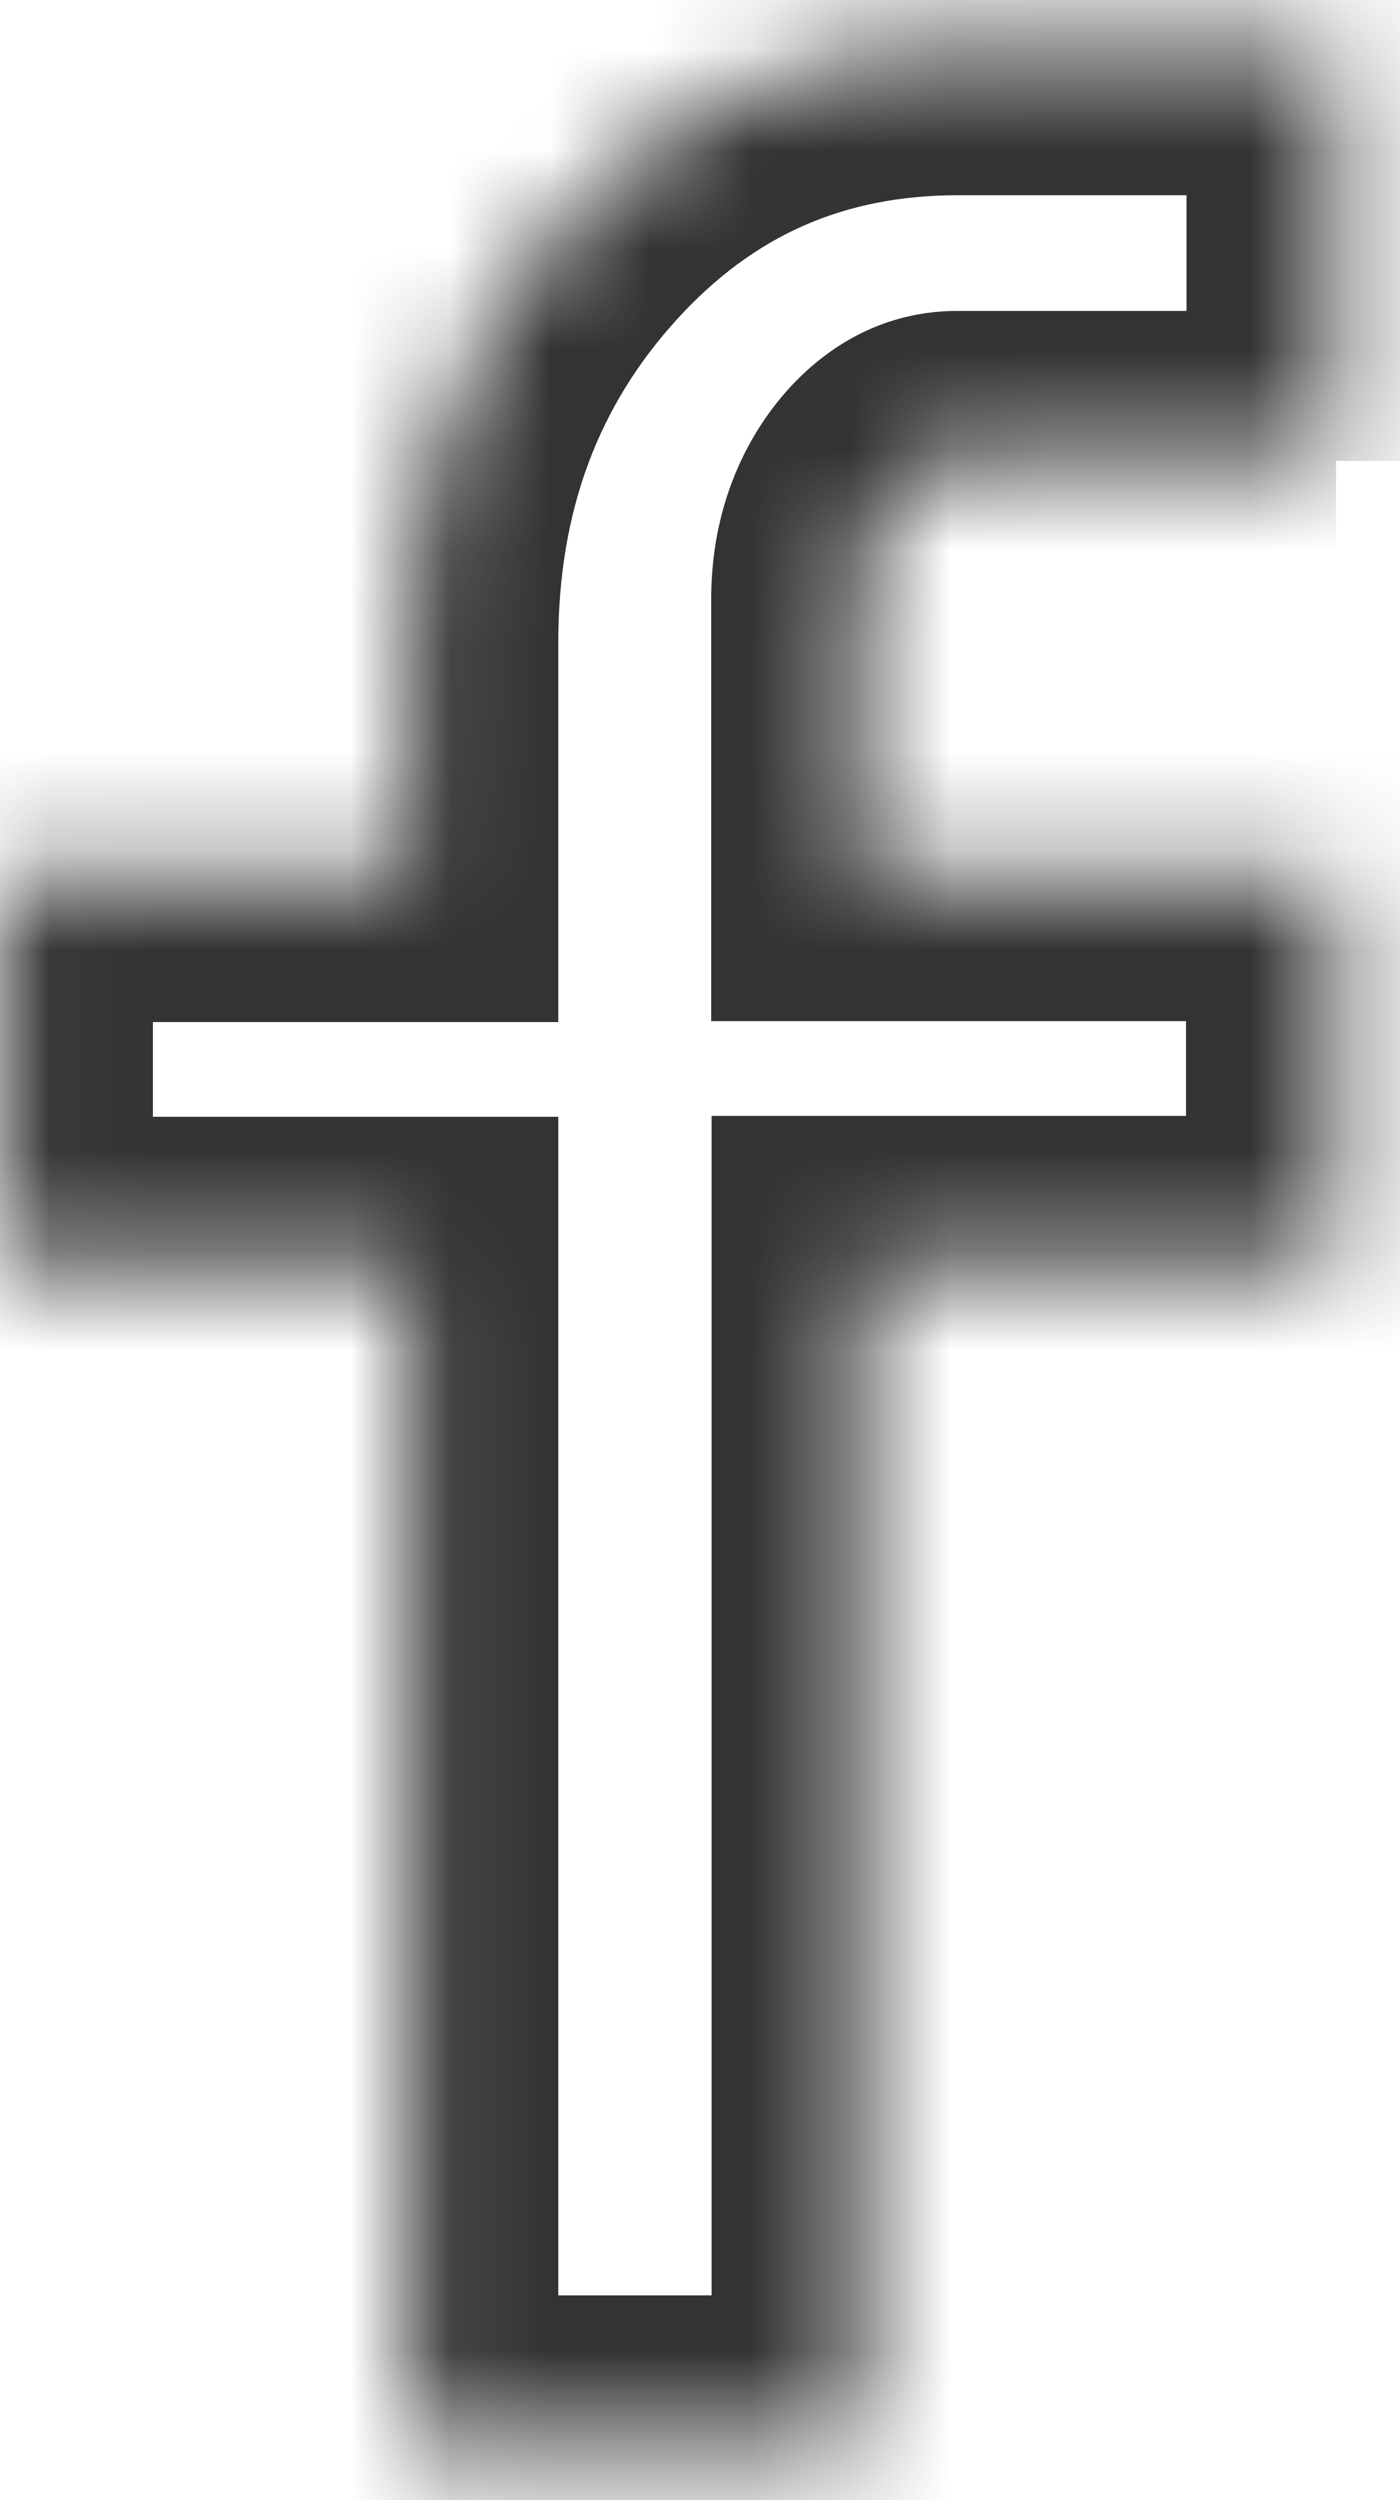<svg width="14" height="25" viewBox="0 0 14 25" fill="none" xmlns="http://www.w3.org/2000/svg">
<mask id="path-1-inside-1_1158_46" fill="white">
<path d="M13.36 4.609H9.572C9.324 4.609 9.099 4.741 8.907 5.008C8.715 5.275 8.611 5.603 8.611 5.992V8.711H13.36V12.658H8.616V24.452H4.083V12.667H0.029V8.72H4.083V6.428C4.083 4.755 4.608 3.341 5.658 2.186C6.708 1.031 8.015 0.453 9.577 0.452H13.365V4.609"/>
</mask>
<path d="M8.611 8.711H7.112V10.211H8.611V8.711ZM13.36 8.711H14.86V7.211H13.36V8.711ZM13.36 12.658V14.158H14.86V12.658H13.36ZM8.616 12.658V11.158H7.116V12.658H8.616ZM8.616 24.452V25.952H10.116V24.452H8.616ZM4.083 24.452H2.583V25.952H4.083V24.452ZM4.083 12.667H5.583V11.167H4.083V12.667ZM0.029 12.667H-1.471V14.167H0.029V12.667ZM0.029 8.72V7.22H-1.471V8.72H0.029ZM4.083 8.72V10.22H5.583V8.72H4.083ZM9.577 0.452V-1.048L9.576 -1.048L9.577 0.452ZM13.365 0.452H14.865V-1.048H13.365V0.452ZM13.36 3.109H9.572V6.109H13.36V3.109ZM9.572 3.109C8.709 3.109 8.076 3.595 7.689 4.132L10.124 5.884C10.129 5.878 10.089 5.936 9.985 5.998C9.872 6.065 9.726 6.109 9.572 6.109V3.109ZM7.689 4.132C7.293 4.683 7.112 5.326 7.112 5.992H10.111C10.111 5.931 10.12 5.9 10.122 5.89C10.123 5.887 10.124 5.886 10.124 5.885C10.125 5.884 10.125 5.883 10.125 5.883C10.125 5.883 10.125 5.883 10.125 5.883C10.124 5.884 10.124 5.884 10.124 5.884L7.689 4.132ZM7.112 5.992V8.711H10.111V5.992H7.112ZM8.611 10.211H13.36V7.211H8.611V10.211ZM11.86 8.711V12.658H14.86V8.711H11.86ZM13.36 11.158H8.616V14.158H13.36V11.158ZM7.116 12.658V24.452H10.116V12.658H7.116ZM8.616 22.952H4.083V25.952H8.616V22.952ZM5.583 24.452V12.667H2.583V24.452H5.583ZM4.083 11.167H0.029V14.167H4.083V11.167ZM1.529 12.667V8.72H-1.471V12.667H1.529ZM0.029 10.22H4.083V7.22H0.029V10.22ZM5.583 8.72V6.428H2.583V8.72H5.583ZM5.583 6.428C5.583 5.099 5.988 4.053 6.768 3.195L4.549 1.177C3.228 2.629 2.583 4.411 2.583 6.428H5.583ZM6.768 3.195C7.534 2.353 8.438 1.953 9.579 1.952L9.576 -1.048C7.592 -1.046 5.883 -0.291 4.549 1.177L6.768 3.195ZM9.577 1.952H13.365V-1.048H9.577V1.952ZM11.865 0.452V4.609H14.865V0.452H11.865Z" fill="#333333" mask="url(#path-1-inside-1_1158_46)"/>
</svg>
